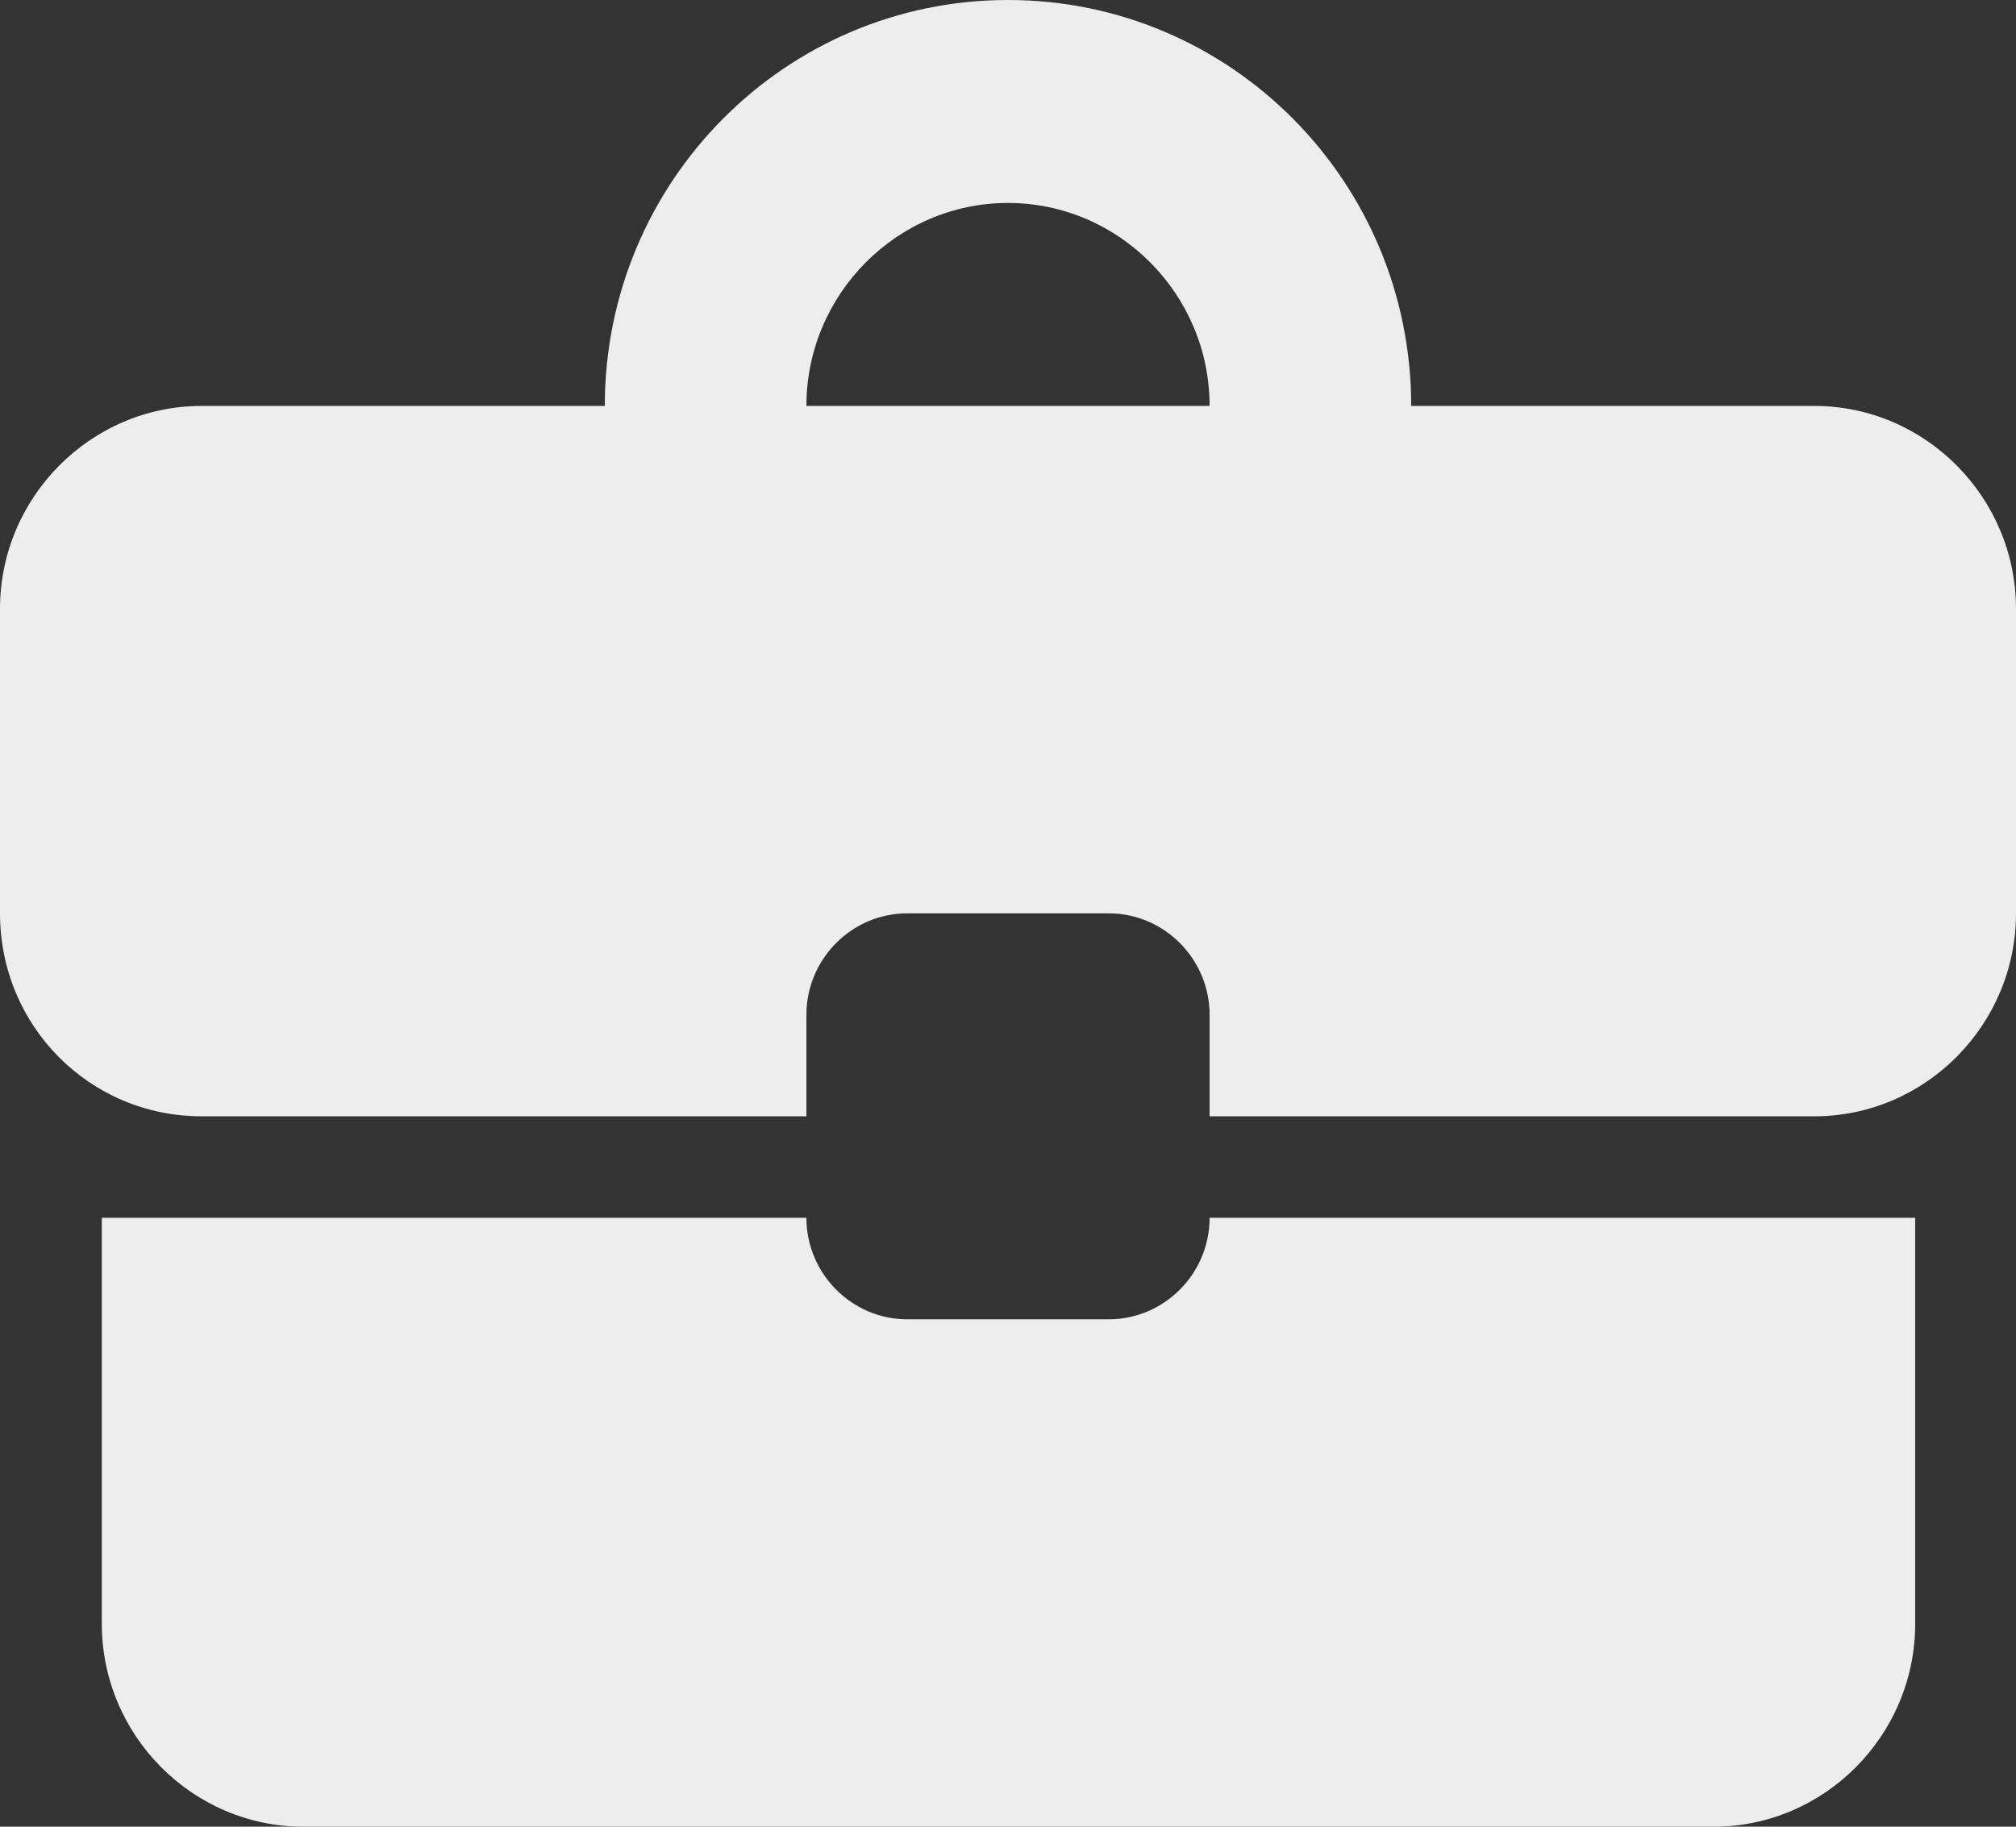 <?xml version="1.0" encoding="UTF-8"?> <svg xmlns="http://www.w3.org/2000/svg" width="64" height="58" viewBox="0 0 64 58" fill="none"><rect x="0" y="0" width="64" height="58" fill="#333333" stroke="none"/> <path d="M35.2 41.889H28.8C27.04 41.889 25.6 40.439 25.6 38.667H3.232V51.556C3.232 55.1 6.112 58 9.632 58H54.4C57.92 58 60.8 55.1 60.8 51.556V38.667H38.4C38.4 40.439 36.96 41.889 35.2 41.889ZM57.6 12.889H44.8C44.8 5.768 39.072 0 32 0C24.928 0 19.2 5.768 19.2 12.889H6.4C2.88 12.889 0 15.789 0 19.333V29C0 32.577 2.848 35.444 6.4 35.444H25.6V32.222C25.6 30.45 27.04 29 28.8 29H35.2C36.96 29 38.4 30.45 38.4 32.222V35.444H57.6C61.12 35.444 64 32.544 64 29V19.333C64 15.789 61.12 12.889 57.6 12.889ZM25.6 12.889C25.6 9.344 28.48 6.444 32 6.444C35.52 6.444 38.4 9.344 38.4 12.889H25.568H25.6Z" fill="#EDEDED"></path> </svg> 